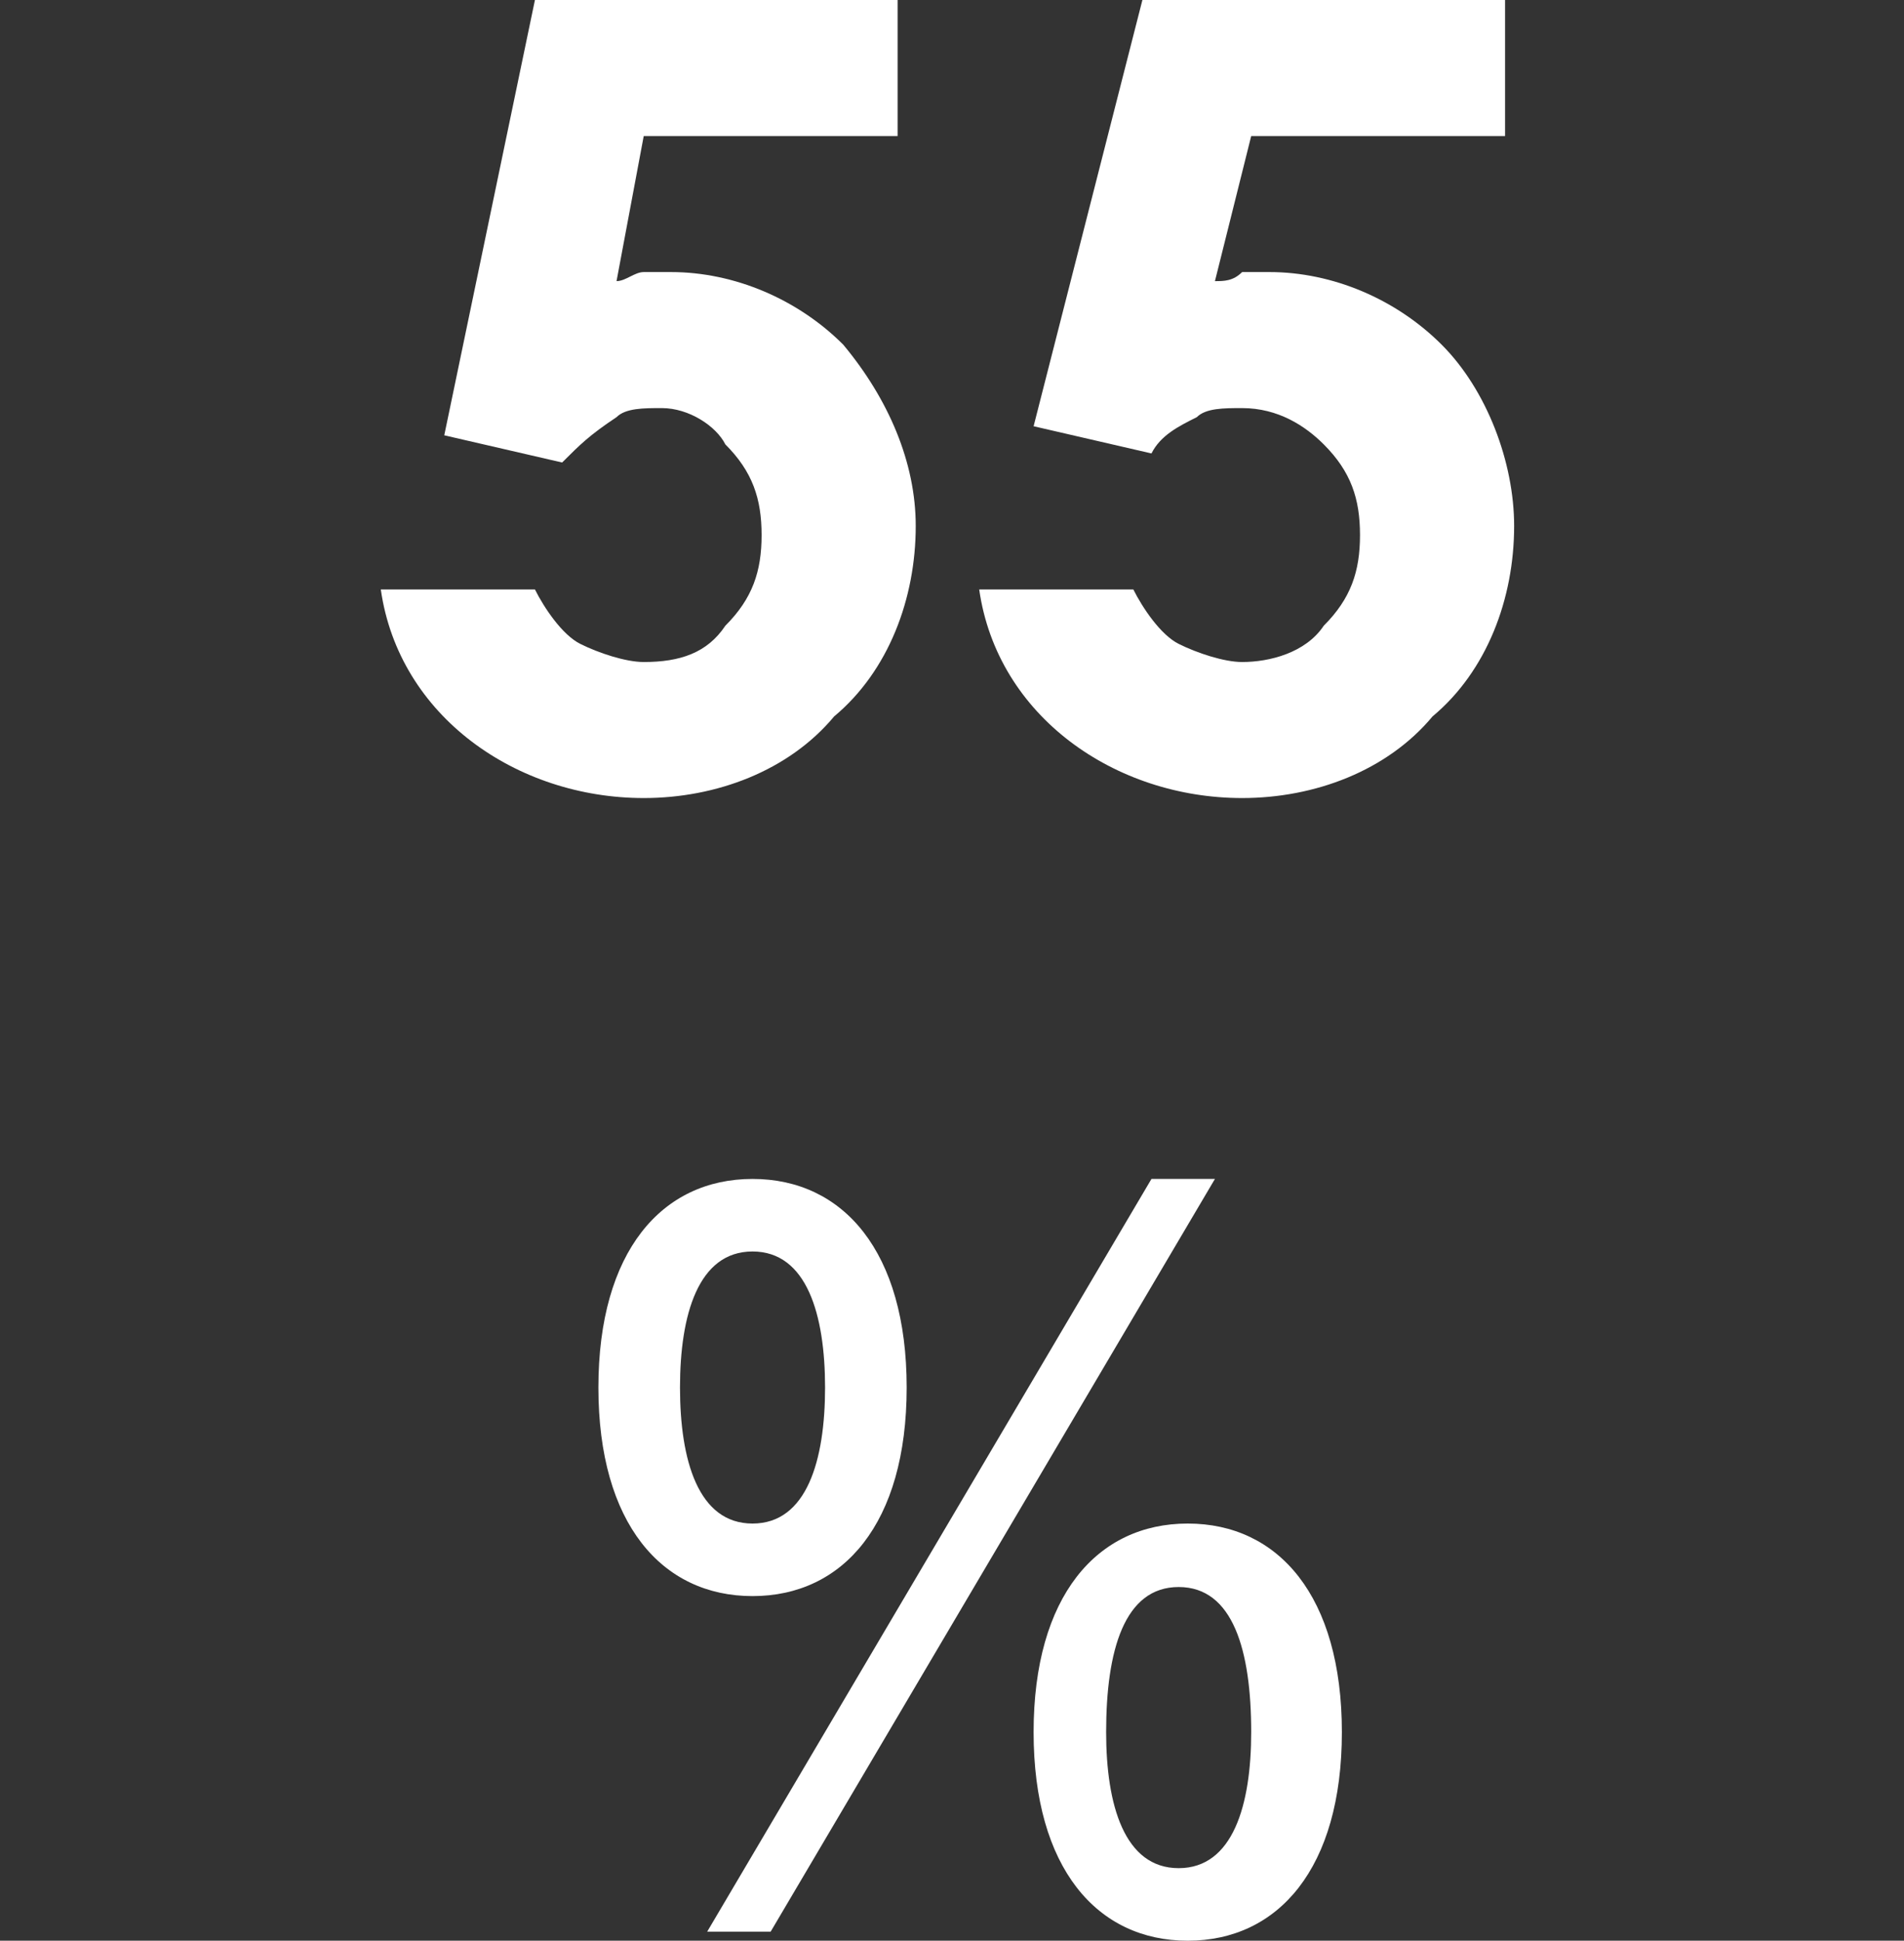 <?xml version="1.0" encoding="utf-8"?>
<!-- Generator: Adobe Illustrator 25.4.6, SVG Export Plug-In . SVG Version: 6.00 Build 0)  -->
<svg version="1.1" id="Layer_1" xmlns="http://www.w3.org/2000/svg" xmlns:xlink="http://www.w3.org/1999/xlink" x="0px" y="0px"
	 viewBox="0 0 21 21.4" style="enable-background:new 0 0 21 21.4;" xml:space="preserve">
<rect x="0" y="0" width="21" height="21.4" fill="#333333" stroke="none"/>
<style type="text/css">
	.st0{fill:#FFFFFF;}
</style>
<g id="Layer_2_00000180346733179039418980000003854343067108957348_">
	<g id="des">
		<path class="st0" d="M5.9,0h4v1.5H7.1L6.8,3.1C6.9,3.1,7,3,7.1,3c0.1,0,0.2,0,0.3,0c0.7,0,1.4,0.3,1.9,0.8c0.5,0.6,0.8,1.3,0.8,2
			c0,0.8-0.3,1.6-0.9,2.1C8.7,8.5,7.9,8.8,7.1,8.8c-1.4,0-2.7-0.9-2.9-2.3h1.7C6,6.7,6.2,7,6.4,7.1c0.2,0.1,0.5,0.2,0.7,0.2
			c0.4,0,0.7-0.1,0.9-0.4c0.3-0.3,0.4-0.6,0.4-1c0-0.4-0.1-0.7-0.4-1C7.9,4.7,7.6,4.5,7.3,4.5c-0.2,0-0.4,0-0.5,0.1
			C6.5,4.8,6.4,4.9,6.2,5.1L4.9,4.8L5.9,0z"/>
		<path class="st0" d="M12.6,0h4v1.5h-2.8l-0.4,1.6c0.1,0,0.2,0,0.3-0.1c0.1,0,0.2,0,0.3,0c0.7,0,1.4,0.3,1.9,0.8
			c0.5,0.5,0.8,1.3,0.8,2c0,0.8-0.3,1.6-0.9,2.1c-0.5,0.6-1.3,0.9-2.1,0.9c-1.4,0-2.7-0.9-2.9-2.3h1.7c0.1,0.2,0.3,0.5,0.5,0.6
			c0.2,0.1,0.5,0.2,0.7,0.2c0.3,0,0.7-0.1,0.9-0.4c0.3-0.3,0.4-0.6,0.4-1c0-0.4-0.1-0.7-0.4-1c-0.2-0.2-0.5-0.4-0.9-0.4
			c-0.2,0-0.4,0-0.5,0.1c-0.2,0.1-0.4,0.2-0.5,0.4l-1.3-0.3L12.6,0z"/>
		<path class="st0" d="M6.6,15.3c0-1.5,0.7-2.3,1.7-2.3s1.7,0.8,1.7,2.3s-0.7,2.3-1.7,2.3S6.6,16.8,6.6,15.3z M9.1,15.3
			c0-0.8-0.2-1.5-0.8-1.5s-0.8,0.7-0.8,1.5c0,0.8,0.2,1.5,0.8,1.5S9.1,16.1,9.1,15.3z M7.8,21.3l4.9-8.3h0.7l-4.9,8.3H7.8z
			 M11.4,19.1c0-1.5,0.7-2.3,1.7-2.3s1.7,0.8,1.7,2.3c0,1.5-0.7,2.3-1.7,2.3S11.4,20.6,11.4,19.1z M13.8,19.1c0-0.9-0.2-1.6-0.8-1.6
			s-0.8,0.7-0.8,1.6c0,0.8,0.2,1.5,0.8,1.5S13.8,19.9,13.8,19.1z"/>
	</g>
</g>
</svg>
